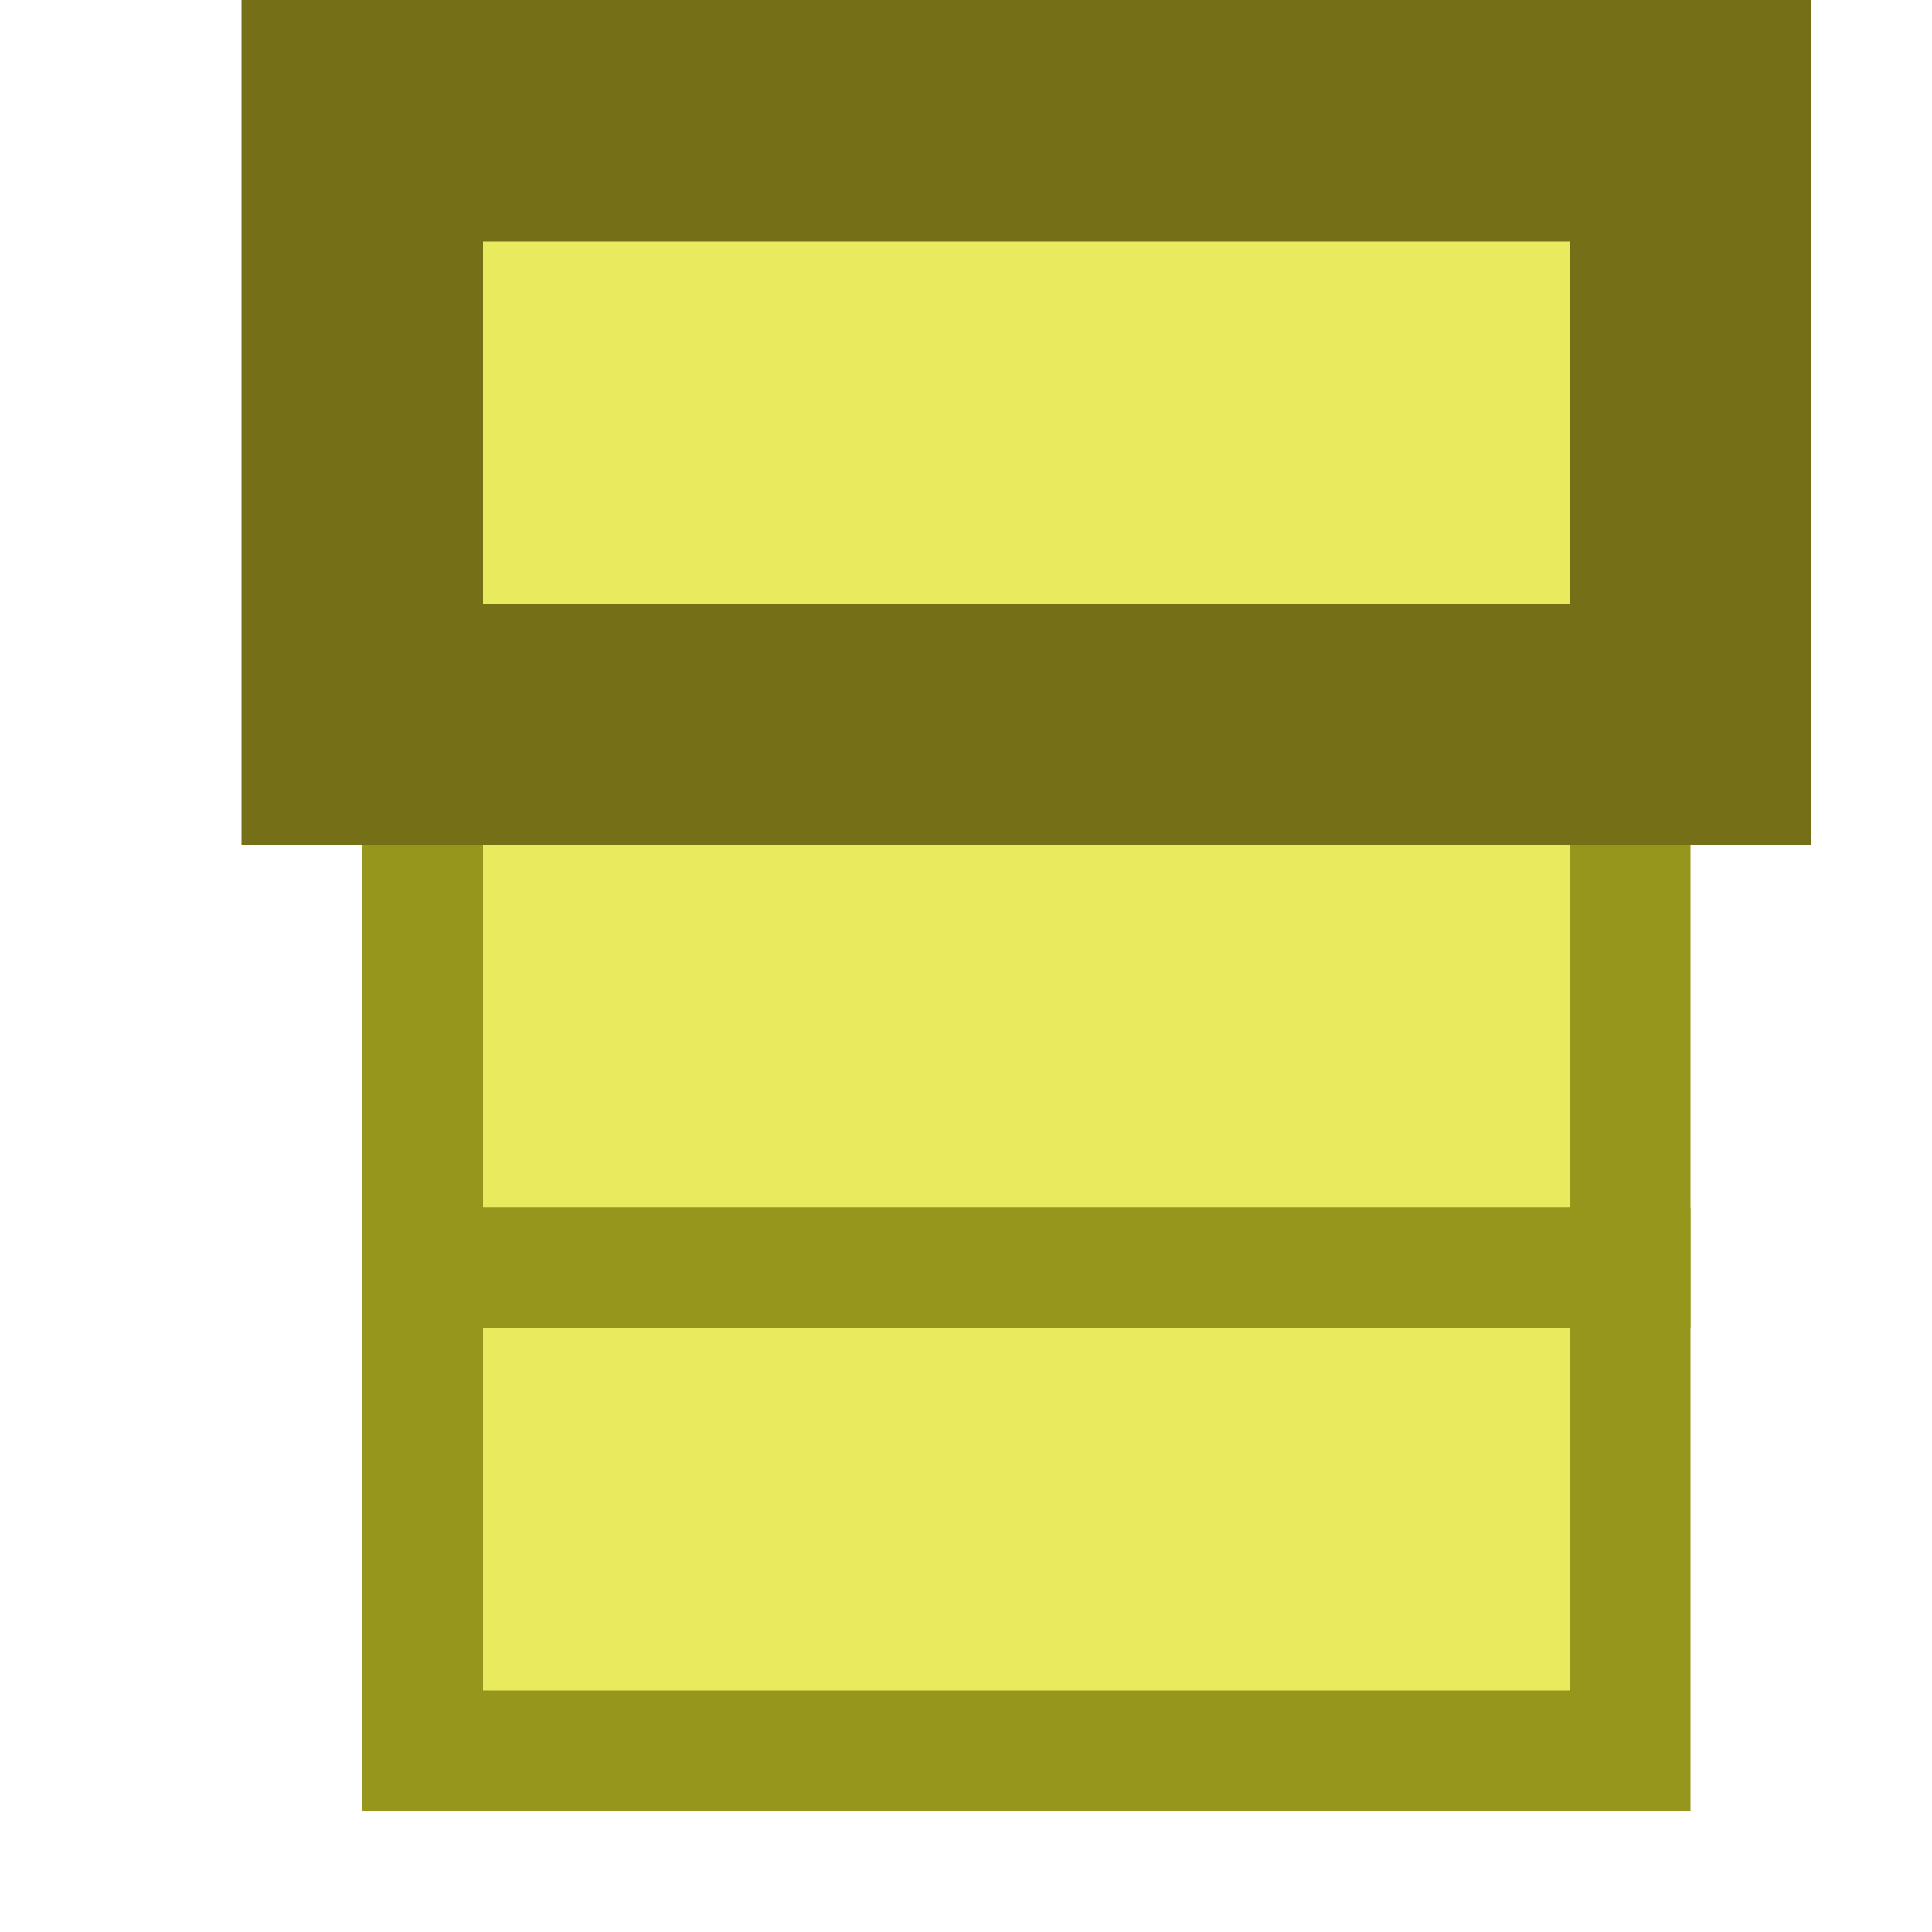 <?xml version="1.0" encoding="UTF-8"?>
<!--

    Licensed to the Apache Software Foundation (ASF) under one
    or more contributor license agreements.  See the NOTICE file
    distributed with this work for additional information
    regarding copyright ownership.  The ASF licenses this file
    to you under the Apache License, Version 2.0 (the
    "License"); you may not use this file except in compliance
    with the License.  You may obtain a copy of the License at

      http://www.apache.org/licenses/LICENSE-2.0

    Unless required by applicable law or agreed to in writing,
    software distributed under the License is distributed on an
    "AS IS" BASIS, WITHOUT WARRANTIES OR CONDITIONS OF ANY
    KIND, either express or implied.  See the License for the
    specific language governing permissions and limitations
    under the License.

-->
<svg id="New_Vector" xmlns="http://www.w3.org/2000/svg" width="16" height="16" version="1.1" viewBox="0 0 16 16">
  <!-- Generator: Adobe Illustrator 29.0.0, SVG Export Plug-In . SVG Version: 2.1.0 Build 186)  -->
  <defs>
    <style>
      .st0 {
        fill: #757017;
      }

      .st1 {
        fill: #96961d;
      }

      .st2 {
        fill: #eaea5e;
      }
    </style>
  </defs>
  <g>
    <rect class="st2" x="3.5" y="6.5" width="10" height="4"/>
    <path class="st1" d="M13,7v3H4v-3h9M14,6H3v5h11v-5h0Z"/>
  </g>
  <g>
    <rect class="st2" x="3.5" y="10.5" width="10" height="4"/>
    <path class="st1" d="M13,11v3H4v-3h9M14,10H3v5h11v-5h0Z"/>
  </g>
  <g>
    <rect class="st2" x="3" y="1" width="11" height="5"/>
    <path class="st0" d="M13,2v3H4v-3h9M15,0H2v7h13V0h0Z"/>
  </g>
  <description>Apache NetBeans Logo
  </description>
</svg>
